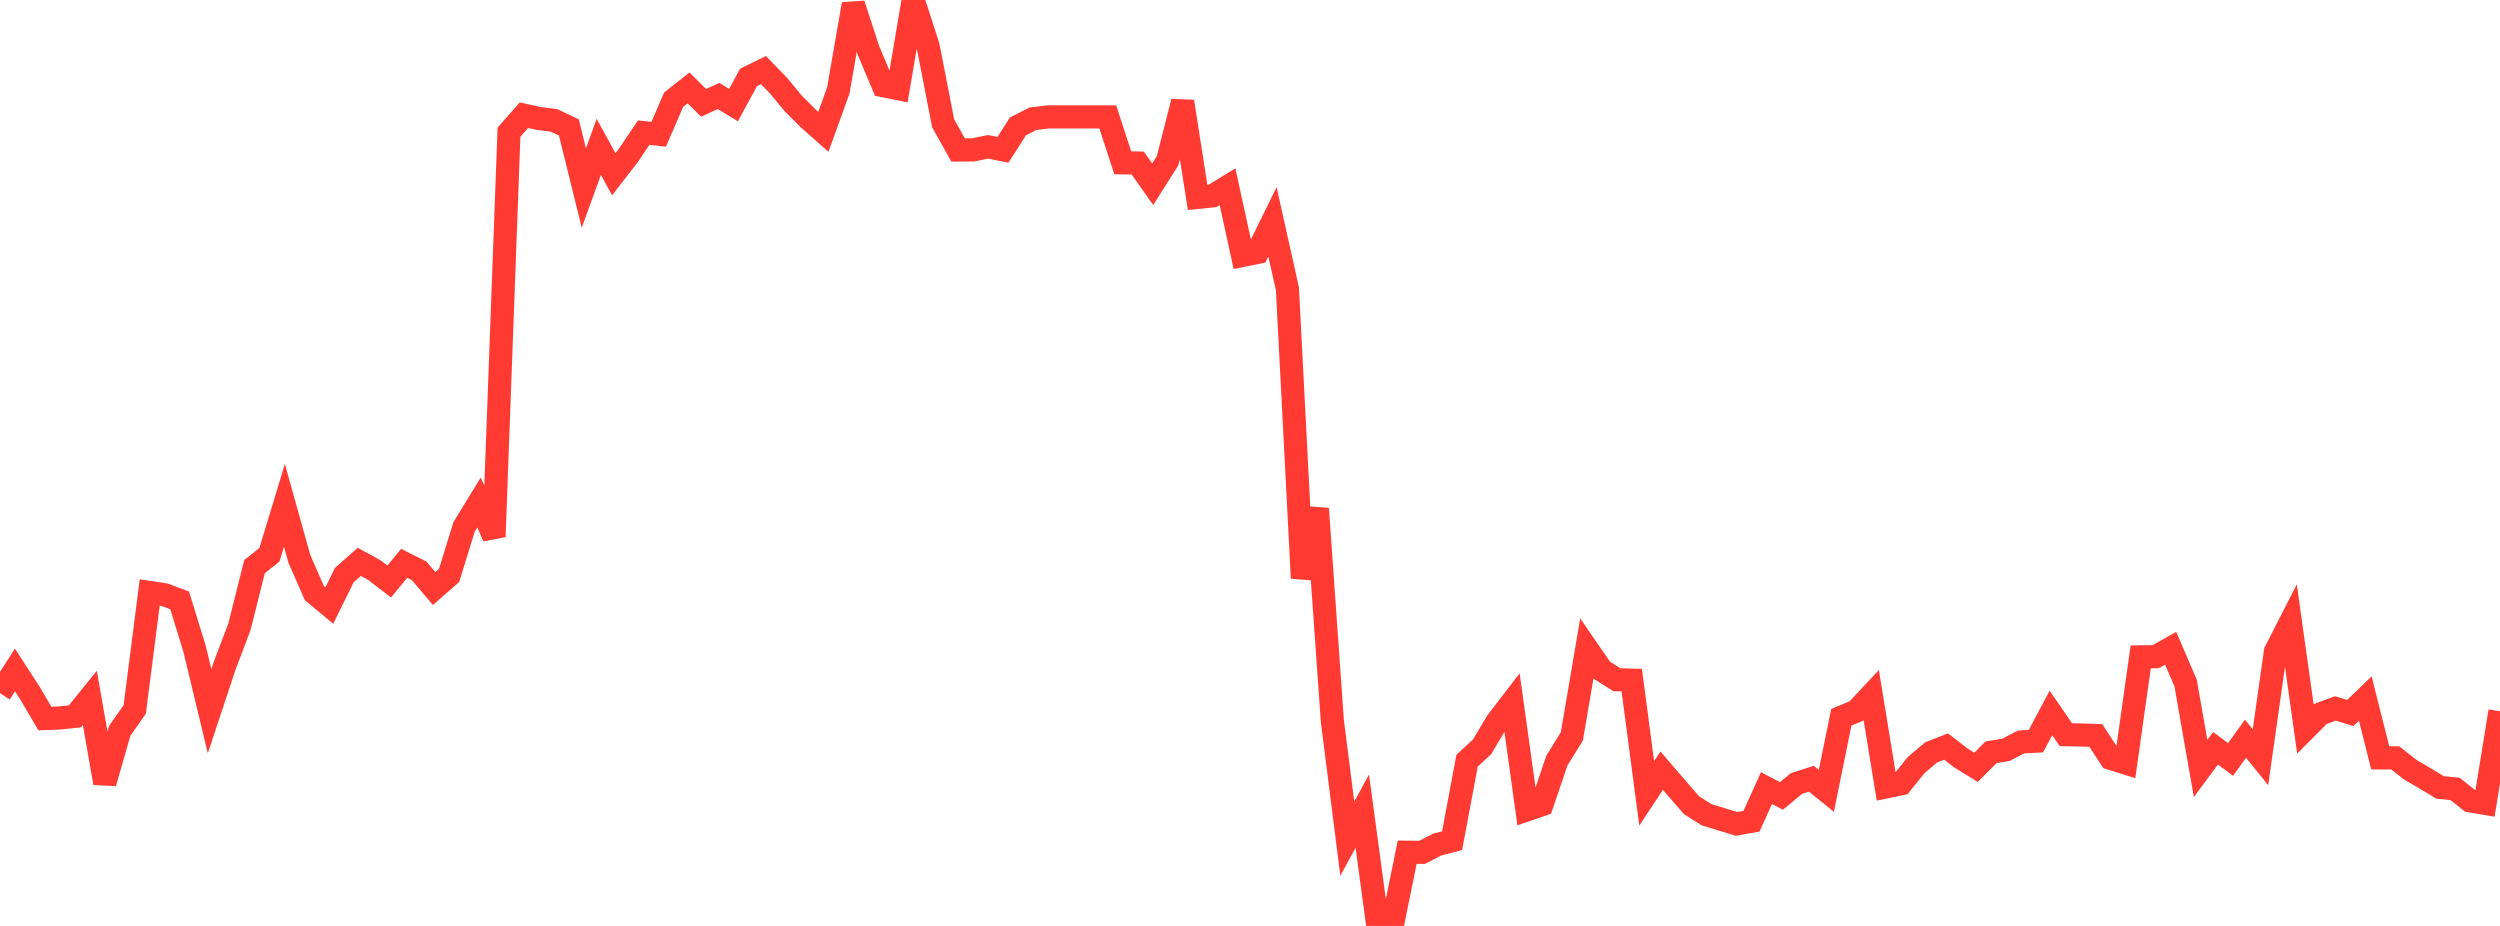<?xml version="1.0" standalone="no"?>
<!DOCTYPE svg PUBLIC "-//W3C//DTD SVG 1.1//EN" "http://www.w3.org/Graphics/SVG/1.1/DTD/svg11.dtd">

<svg width="135" height="50" viewBox="0 0 135 50" preserveAspectRatio="none" 
  xmlns="http://www.w3.org/2000/svg"
  xmlns:xlink="http://www.w3.org/1999/xlink">


<polyline points="0.0, 37.434 0.808, 36.177 1.617, 37.427 2.425, 38.801 3.234, 38.77 4.042, 38.684 4.85, 37.684 5.659, 42.282 6.467, 39.462 7.275, 38.309 8.084, 31.996 8.892, 32.118 9.701, 32.421 10.509, 35.042 11.317, 38.405 12.126, 35.966 12.934, 33.832 13.743, 30.601 14.551, 29.956 15.359, 27.29 16.168, 30.187 16.976, 32.025 17.784, 32.695 18.593, 31.055 19.401, 30.34 20.21, 30.783 21.018, 31.401 21.826, 30.419 22.635, 30.826 23.443, 31.781 24.251, 31.072 25.06, 28.454 25.868, 27.133 26.677, 28.983 27.485, 7.137 28.293, 6.221 29.102, 6.398 29.91, 6.499 30.719, 6.882 31.527, 10.153 32.335, 7.929 33.144, 9.408 33.952, 8.362 34.76, 7.163 35.569, 7.251 36.377, 5.382 37.186, 4.748 37.994, 5.553 38.802, 5.182 39.611, 5.674 40.419, 4.183 41.228, 3.785 42.036, 4.62 42.844, 5.597 43.653, 6.403 44.461, 7.121 45.269, 4.885 46.078, 0.226 46.886, 2.695 47.695, 4.625 48.503, 4.788 49.311, 0.0 50.12, 2.501 50.928, 6.65 51.737, 8.1 52.545, 8.094 53.353, 7.929 54.162, 8.088 54.97, 6.824 55.778, 6.412 56.587, 6.312 57.395, 6.312 58.204, 6.312 59.012, 6.312 59.82, 6.312 60.629, 8.791 61.437, 8.803 62.246, 9.949 63.054, 8.67 63.862, 5.486 64.671, 10.659 65.479, 10.577 66.287, 10.083 67.096, 13.792 67.904, 13.628 68.713, 11.978 69.521, 15.598 70.329, 31.218 71.138, 27.466 71.946, 38.92 72.754, 45.29 73.563, 43.801 74.371, 49.767 75.18, 50.0 75.988, 46.02 76.796, 46.026 77.605, 45.608 78.413, 45.399 79.222, 41.076 80.03, 40.331 80.838, 38.976 81.647, 37.922 82.455, 43.729 83.263, 43.451 84.072, 41.073 84.88, 39.765 85.689, 35.015 86.497, 36.19 87.305, 36.703 88.114, 36.728 88.922, 42.843 89.731, 41.617 90.539, 42.555 91.347, 43.486 92.156, 43.997 92.964, 44.244 93.772, 44.491 94.581, 44.346 95.389, 42.558 96.198, 42.979 97.006, 42.312 97.814, 42.051 98.623, 42.705 99.431, 38.731 100.24, 38.398 101.048, 37.535 101.856, 42.489 102.665, 42.321 103.473, 41.312 104.281, 40.63 105.09, 40.313 105.898, 40.939 106.707, 41.434 107.515, 40.624 108.323, 40.491 109.132, 40.067 109.94, 40.024 110.749, 38.499 111.557, 39.672 112.365, 39.69 113.174, 39.716 113.982, 40.952 114.79, 41.205 115.599, 35.471 116.407, 35.461 117.216, 35.005 118.024, 36.887 118.832, 41.5 119.641, 40.405 120.449, 41.011 121.257, 39.89 122.066, 40.89 122.874, 35.185 123.683, 33.601 124.491, 39.365 125.299, 38.556 126.108, 38.254 126.916, 38.501 127.725, 37.721 128.533, 40.926 129.341, 40.924 130.15, 41.56 130.958, 42.035 131.766, 42.522 132.575, 42.603 133.383, 43.243 134.192, 43.381 135.0, 38.407" fill="none" stroke="#ff3a33" stroke-width="1.25"/>

</svg>